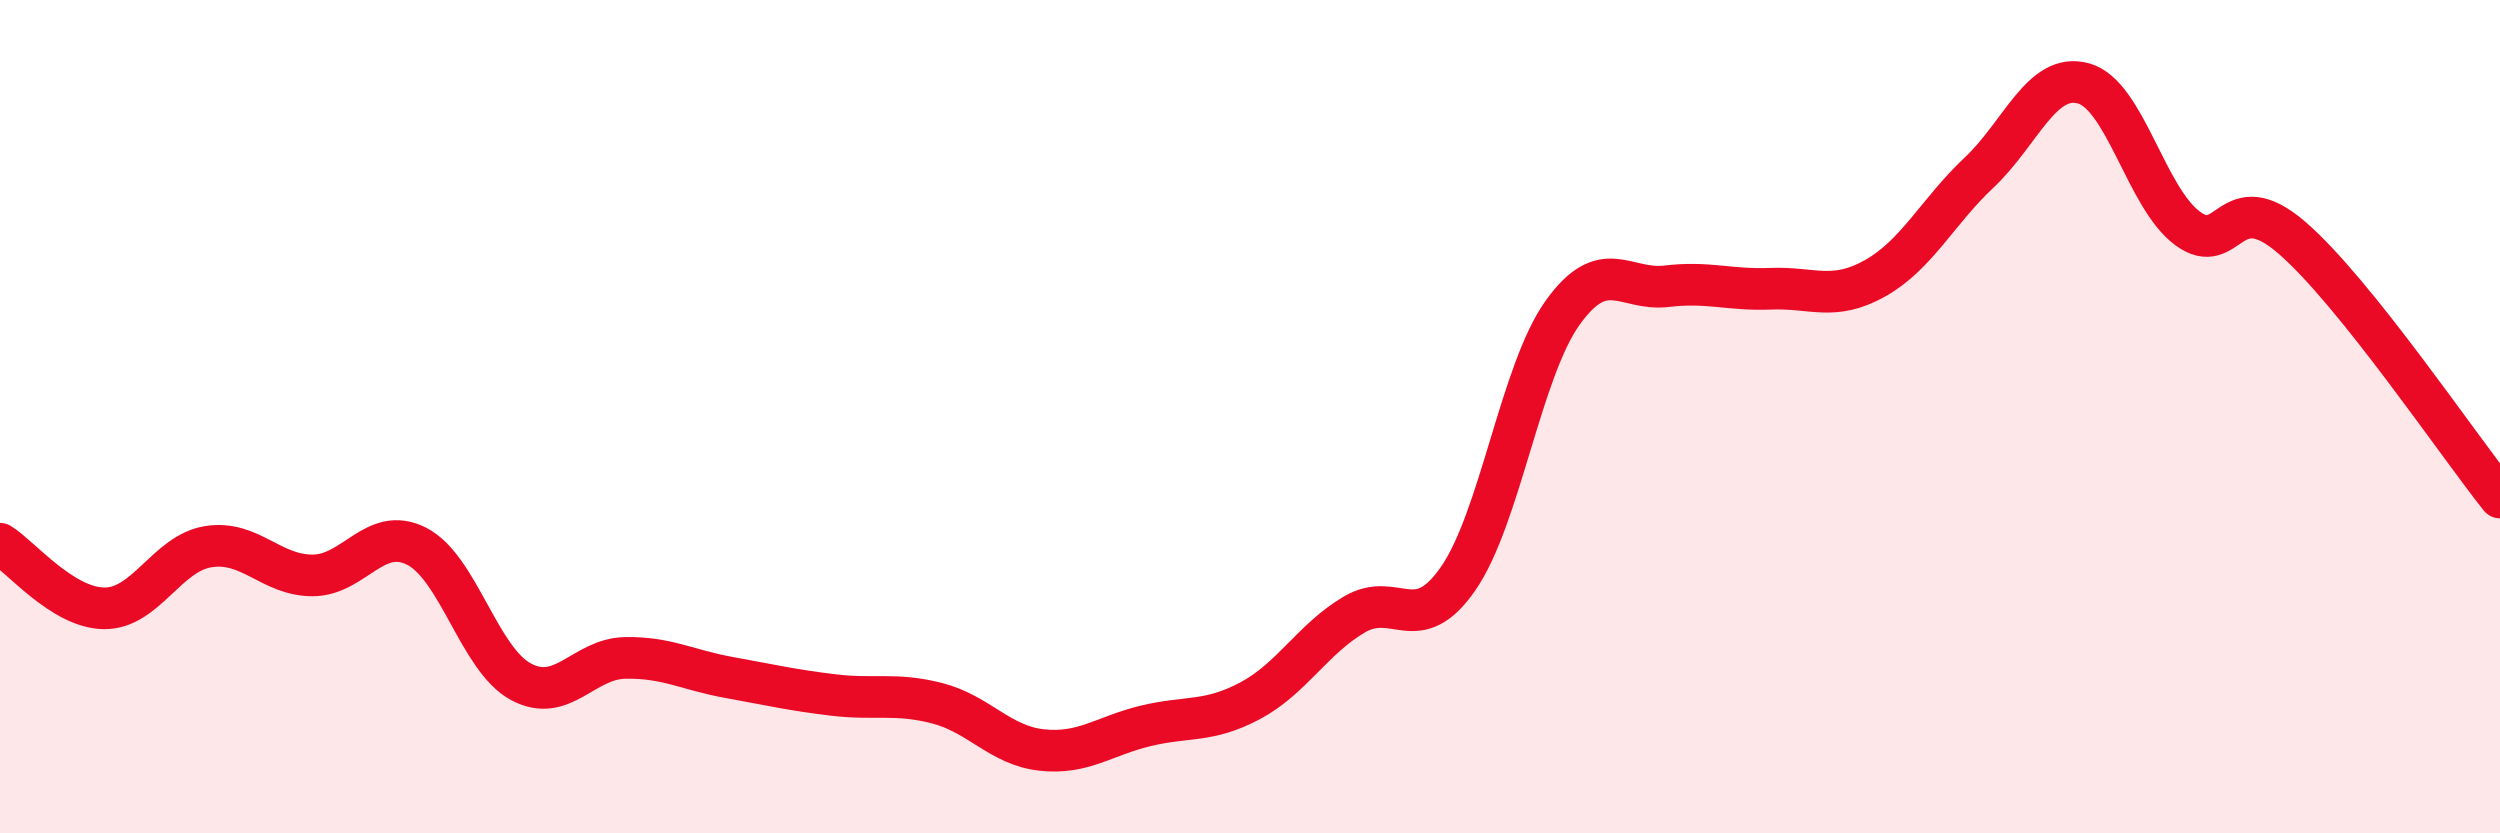 
    <svg width="60" height="20" viewBox="0 0 60 20" xmlns="http://www.w3.org/2000/svg">
      <path
        d="M 0,13.05 C 0.5,13.36 1.5,14.59 2.5,14.6 C 3.5,14.61 4,13.28 5,13.12 C 6,12.96 6.5,13.81 7.5,13.81 C 8.5,13.81 9,12.6 10,13.11 C 11,13.62 11.5,15.82 12.5,16.36 C 13.5,16.9 14,15.81 15,15.79 C 16,15.77 16.5,16.08 17.5,16.26 C 18.5,16.44 19,16.56 20,16.68 C 21,16.8 21.5,16.62 22.5,16.88 C 23.5,17.14 24,17.89 25,18 C 26,18.11 26.5,17.66 27.5,17.42 C 28.5,17.18 29,17.35 30,16.82 C 31,16.29 31.5,15.34 32.5,14.75 C 33.5,14.16 34,15.33 35,13.88 C 36,12.43 36.5,8.91 37.5,7.51 C 38.5,6.11 39,6.99 40,6.87 C 41,6.75 41.5,6.97 42.5,6.93 C 43.5,6.89 44,7.24 45,6.68 C 46,6.12 46.5,5.08 47.5,4.14 C 48.5,3.2 49,1.73 50,2 C 51,2.27 51.5,4.74 52.5,5.48 C 53.5,6.22 53.5,4.41 55,5.7 C 56.5,6.99 59,10.69 60,11.94L60 20L0 20Z"
        fill="#EB0A25"
        opacity="0.1"
        stroke-linecap="round"
        stroke-linejoin="round"
      />
      <path
        d="M 0,13.05 C 0.5,13.36 1.5,14.59 2.5,14.6 C 3.5,14.61 4,13.28 5,13.12 C 6,12.96 6.5,13.81 7.5,13.81 C 8.5,13.81 9,12.6 10,13.11 C 11,13.62 11.5,15.82 12.5,16.36 C 13.5,16.9 14,15.81 15,15.79 C 16,15.77 16.5,16.08 17.5,16.26 C 18.5,16.44 19,16.56 20,16.68 C 21,16.8 21.5,16.62 22.5,16.88 C 23.5,17.14 24,17.89 25,18 C 26,18.11 26.5,17.66 27.5,17.42 C 28.5,17.18 29,17.35 30,16.82 C 31,16.29 31.5,15.34 32.5,14.75 C 33.5,14.16 34,15.33 35,13.88 C 36,12.43 36.5,8.91 37.5,7.51 C 38.5,6.11 39,6.99 40,6.87 C 41,6.75 41.5,6.97 42.5,6.93 C 43.5,6.89 44,7.24 45,6.68 C 46,6.12 46.5,5.08 47.5,4.14 C 48.5,3.2 49,1.73 50,2 C 51,2.27 51.5,4.74 52.5,5.48 C 53.5,6.22 53.5,4.41 55,5.7 C 56.5,6.99 59,10.69 60,11.94"
        stroke="#EB0A25"
        stroke-width="1"
        fill="none"
        stroke-linecap="round"
        stroke-linejoin="round"
      />
    </svg>
  